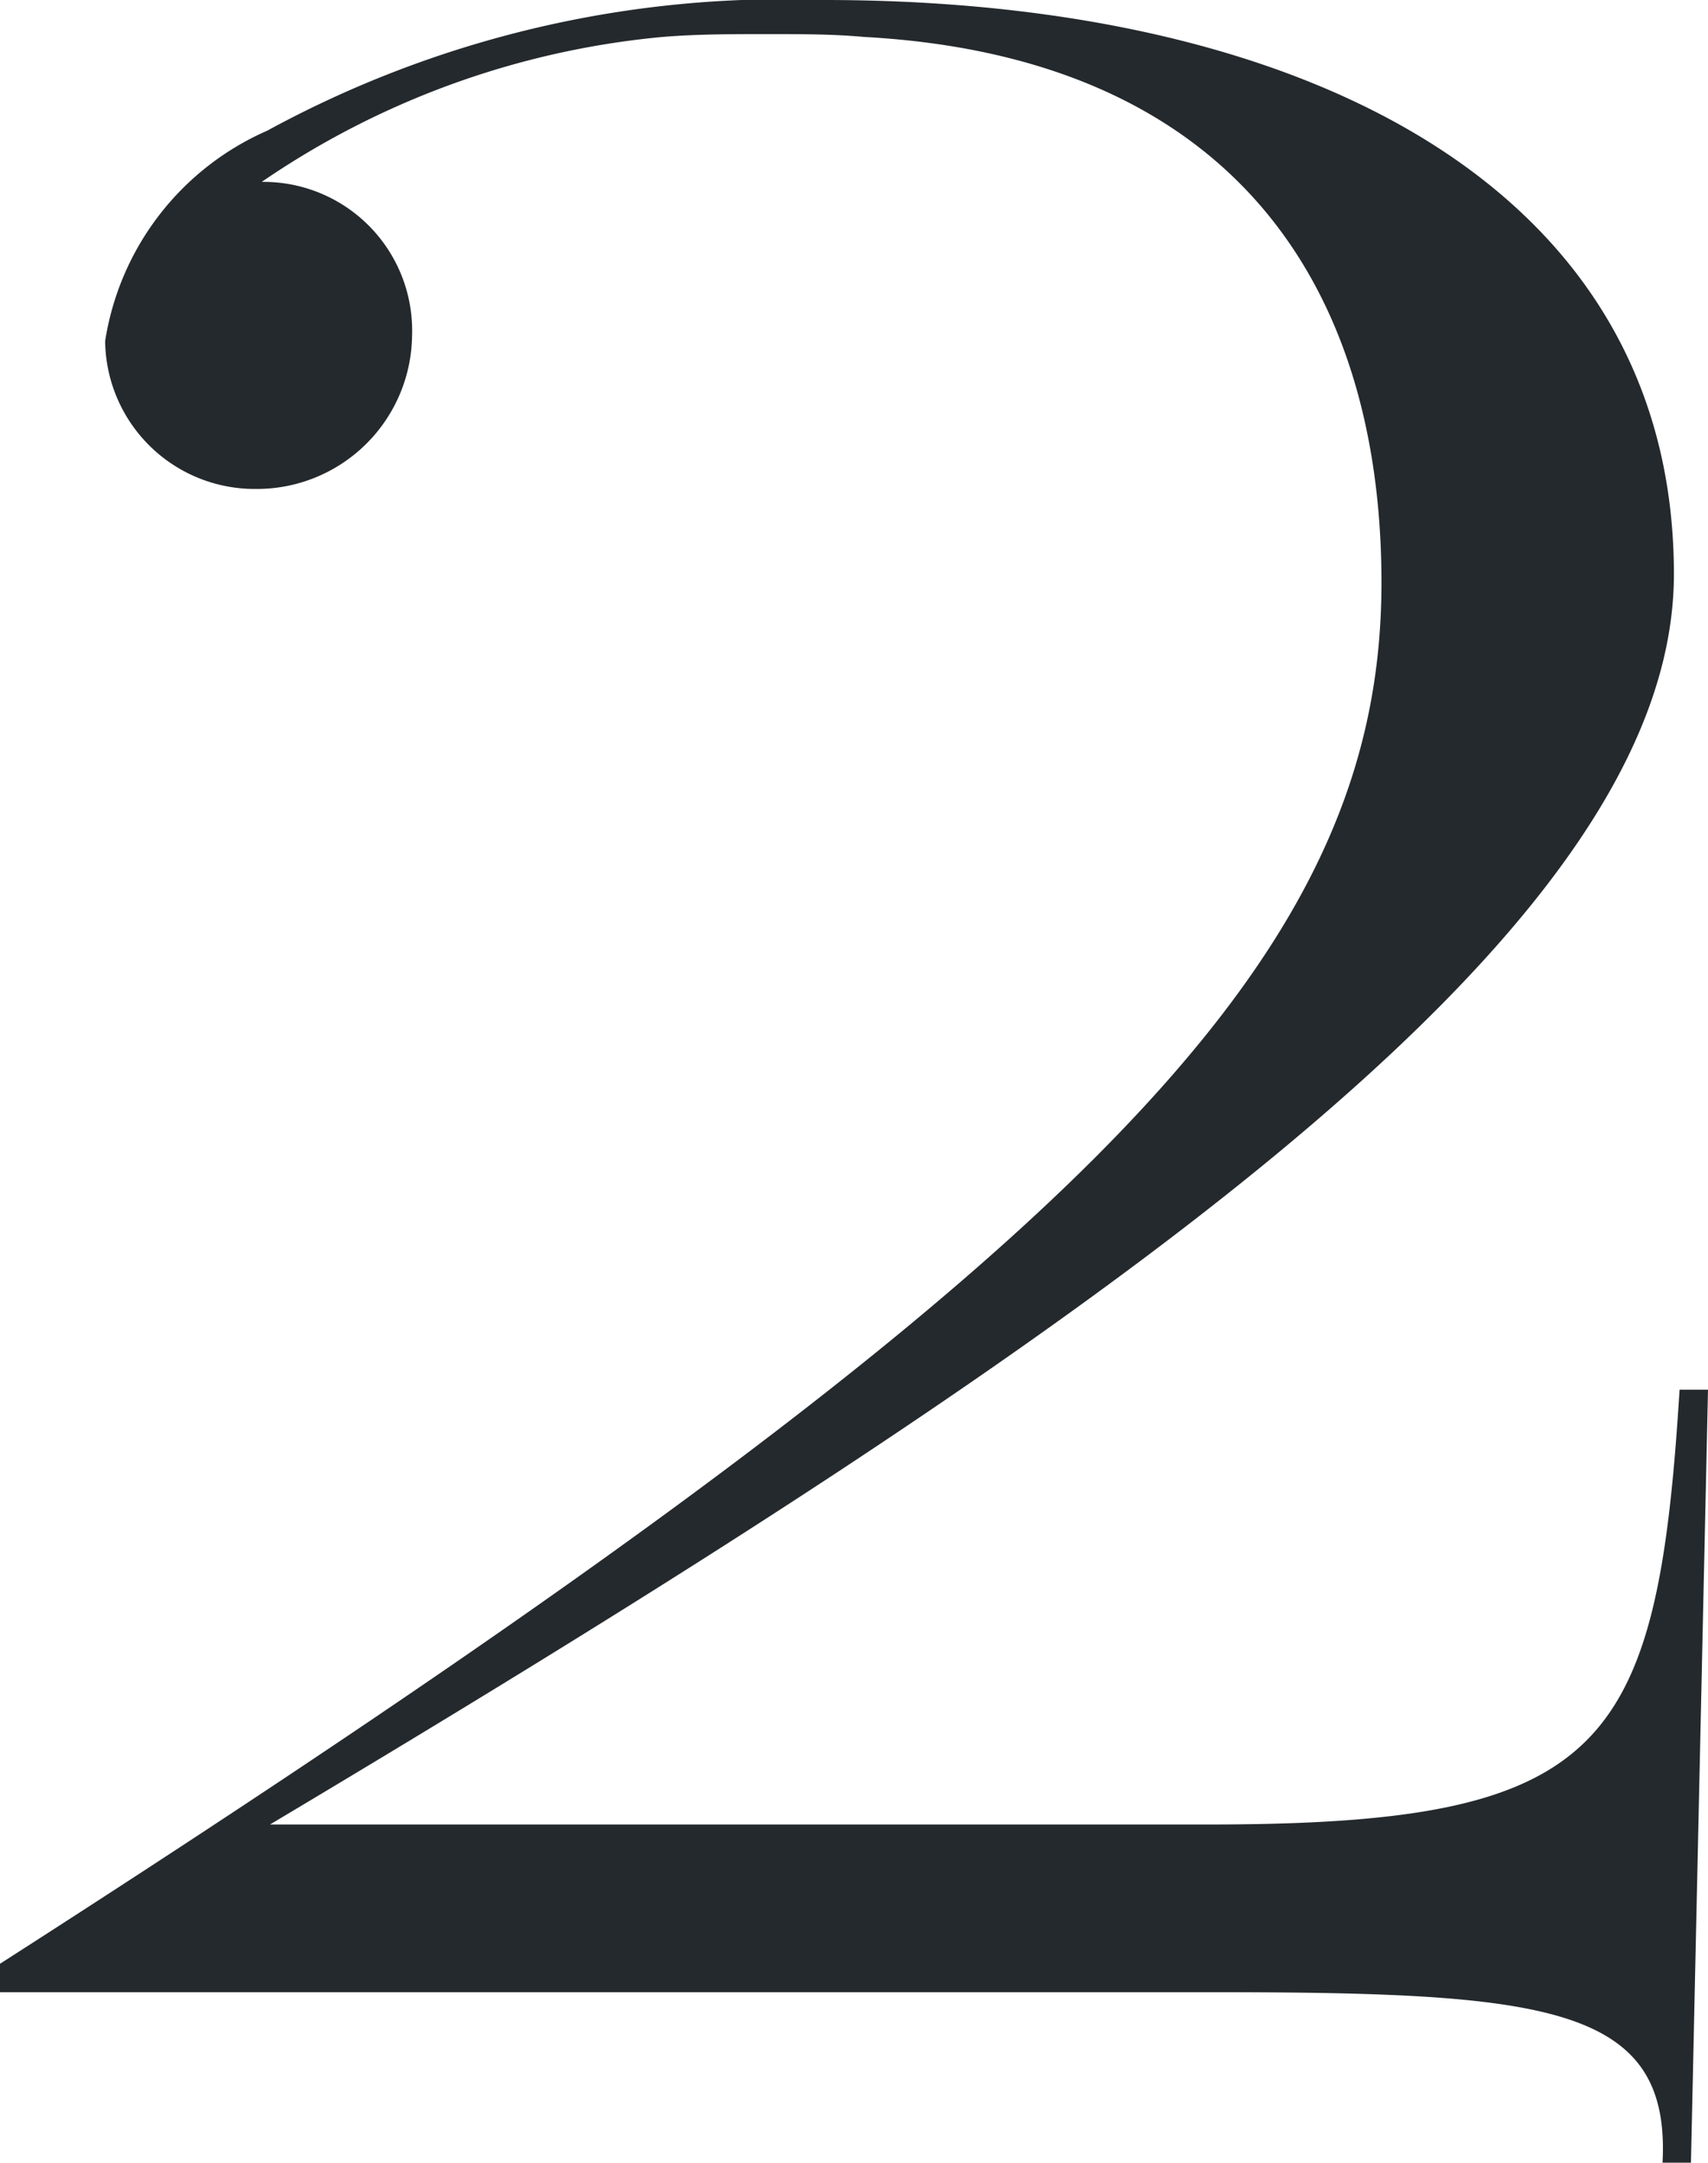 <svg xmlns="http://www.w3.org/2000/svg" width="22.838" height="28.918" viewBox="0 0 22.838 28.918">
  <path id="パス_47239" data-name="パス 47239" d="M11.21,2.28l.228-10.336h-.38c-.3,4.826-.988,5.814-6.308,5.814H-7.79C3.42-8.93,10.982-14.174,10.982-18.962c0-5.168-4.94-7.676-11.362-7.676A14.411,14.411,0,0,0-7.828-24.89a3.69,3.69,0,0,0-2.166,2.812A2,2,0,0,0-7.98-20.1a2.076,2.076,0,0,0,2.09-2.052A1.989,1.989,0,0,0-7.9-24.206a11.325,11.325,0,0,1,5.358-1.938c.456-.038.95-.038,1.406-.038s.874,0,1.292.038c4.864.266,6.916,3.268,6.916,7.3C7.068-13.756,3.116-9.69-11.4-.38V0H4.712c4.522,0,6.232.152,6.118,2.28Z" transform="translate(11.4 26.638)" fill="#24292d"/>
</svg>
